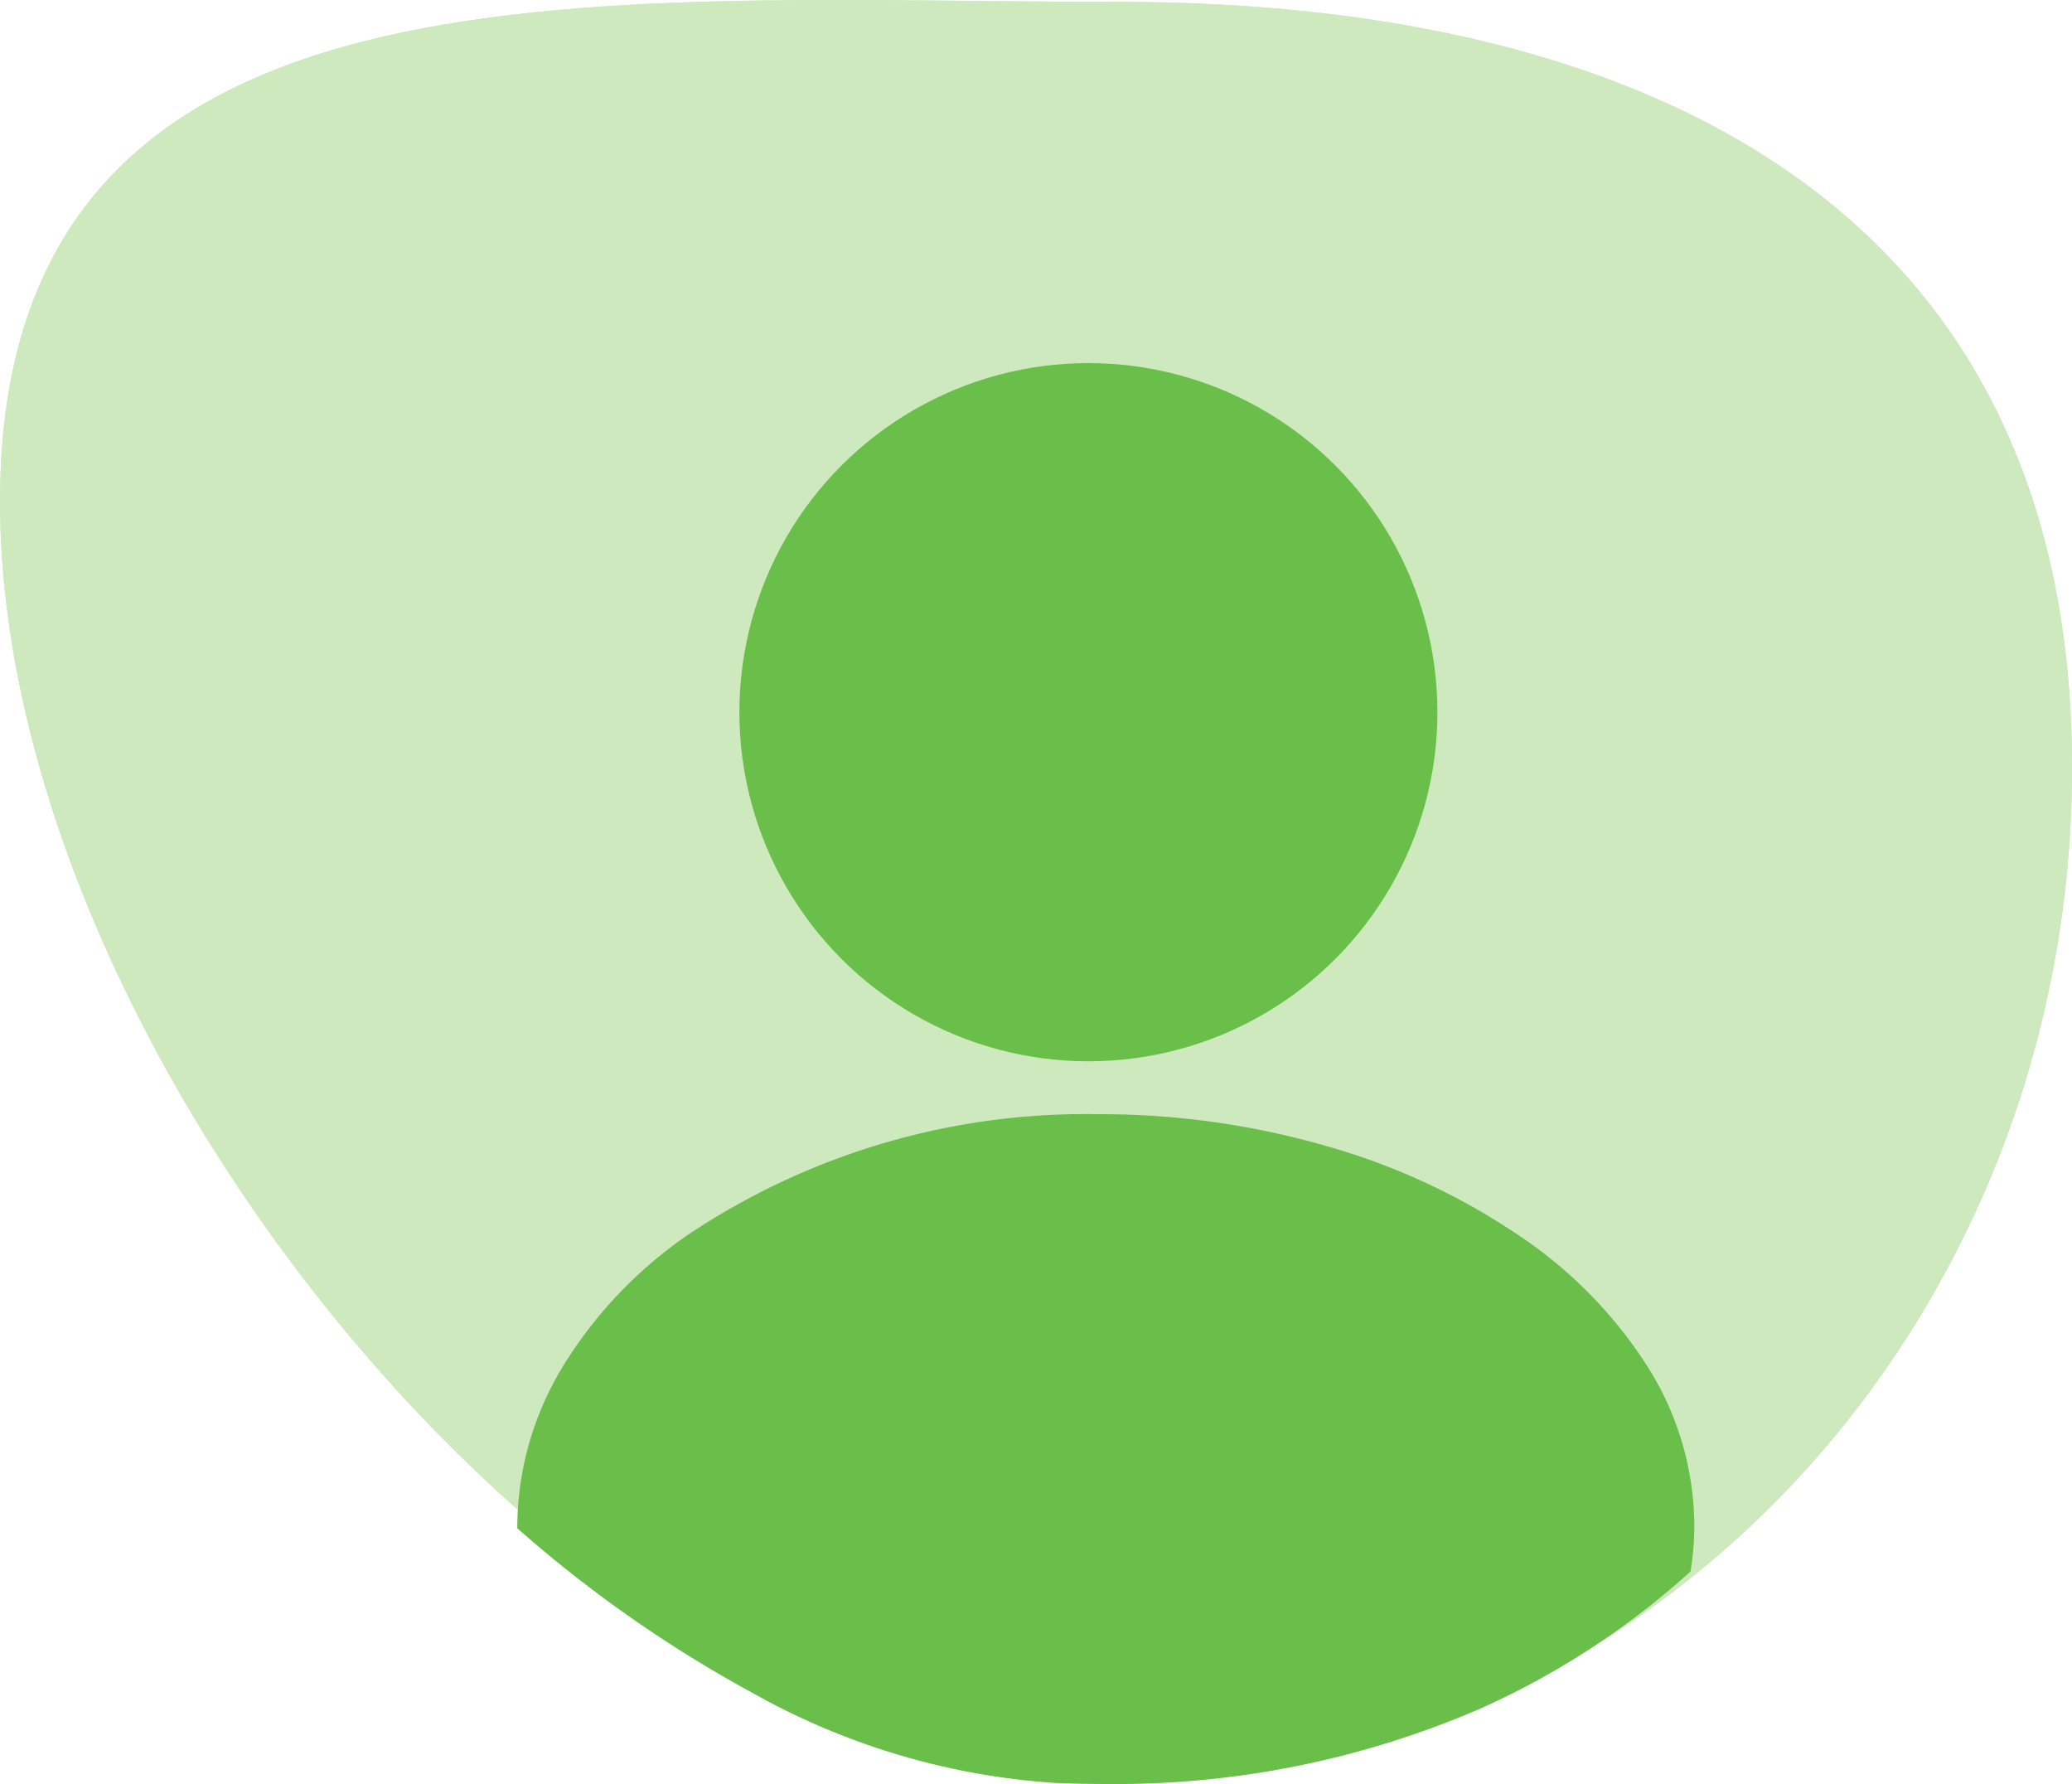 <svg xmlns="http://www.w3.org/2000/svg" width="97.955" height="84.32" viewBox="0 0 97.955 84.32">
  <g id="Groupe_1905" data-name="Groupe 1905" transform="translate(1158.955 -2787.838)">
    <path id="Tracé_899" data-name="Tracé 899" d="M-14.332,55.886c24.888,0,45.064,9.734,45.064,36.183s-20.176,47.89-45.064,47.89-52.891-34.018-52.891-60.467S-39.22,55.886-14.332,55.886Z" transform="translate(-1091.731 2732.041)" fill="#cfe9bf"/>
    <path id="Tracé_898" data-name="Tracé 898" d="M-14.332,55.886c24.888,0,45.064,9.734,45.064,36.183s-20.176,47.89-45.064,47.89-52.891-34.018-52.891-60.467S-39.22,55.886-14.332,55.886Z" transform="translate(-1091.731 2732.041)" fill="#cfe9bf"/>
    <circle id="Ellipse_80" data-name="Ellipse 80" cx="16.5" cy="16.5" r="16.5" transform="translate(-1124 2805)" fill="#69bf4a"/>
    <path id="Soustraction_1" data-name="Soustraction 1" d="M78.639,32.157c-.769,0-1.548-.018-2.315-.05a33.715,33.715,0,0,1-14.373-4.3,60.293,60.293,0,0,1-11.039-7.737V20a14.666,14.666,0,0,1,2.161-7.59,20.645,20.645,0,0,1,5.893-6.2A33.8,33.8,0,0,1,78.412.5,38.475,38.475,0,0,1,89.217,2.021,31.514,31.514,0,0,1,98.18,6.175a21.139,21.139,0,0,1,6.115,6.173,14.167,14.167,0,0,1,2.262,7.579,13.474,13.474,0,0,1-.18,2.189,37.88,37.88,0,0,1-9.965,6.491A43.422,43.422,0,0,1,78.64,32.156h0Z" transform="translate(-1185.412 2840)" fill="#69bf4a"/>
  </g>
</svg>
